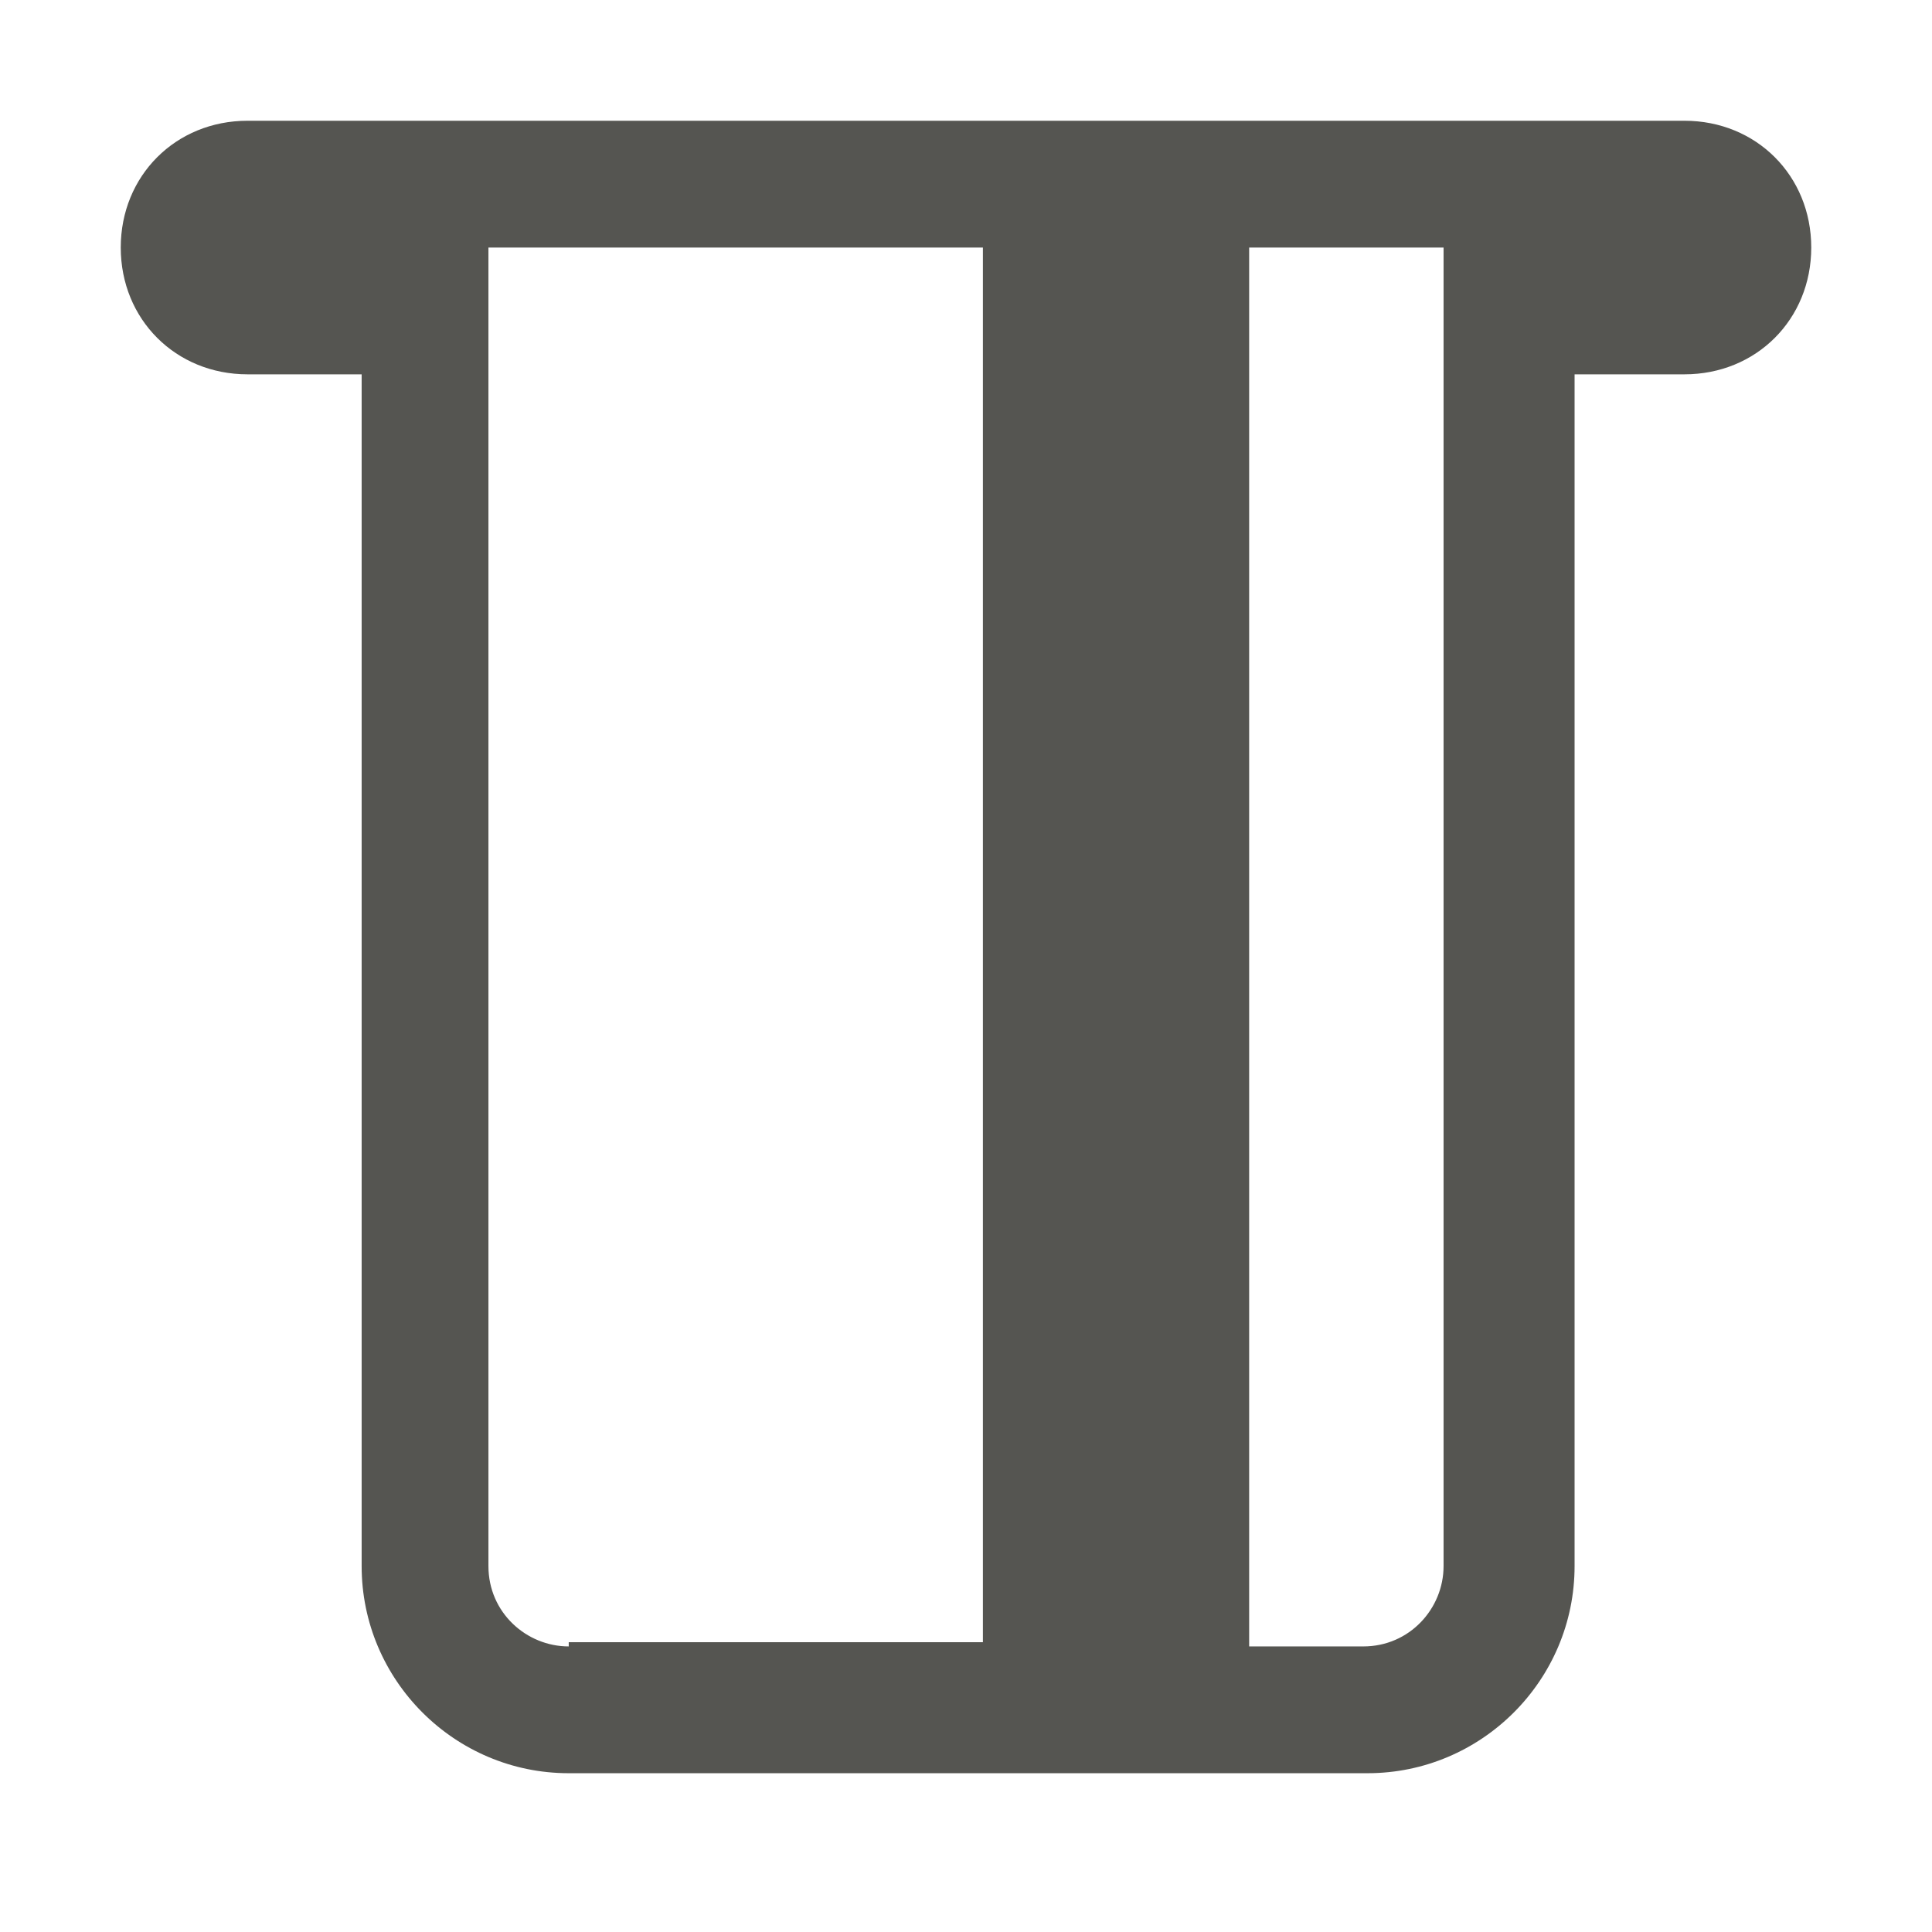 <svg width="32" height="32" viewBox="0 0 32 32" fill="none" xmlns="http://www.w3.org/2000/svg">
<path d="M27.9 2H4.1C2.91 2 2 2.91 2 4.1C2 5.29 2.91 6.2 4.1 6.2H5.99V11.66V19.64V25.94C5.99 27.83 7.53 29.37 9.42 29.37H16.21H22.65C24.54 29.37 26.08 27.83 26.08 25.94V6.2H27.9C29.09 6.2 30 5.29 30 4.1C30 2.91 29.09 2 27.9 2ZM9.42 27.27C8.72 27.27 8.09 26.71 8.09 25.94V19.64V11.66V4.1H16.21H16.28V27.2H16.21H9.42V27.27ZM23.91 25.94C23.91 26.64 23.35 27.27 22.58 27.27H20.69V4.1H23.91V25.94Z" fill="#555551"/>
</svg>
